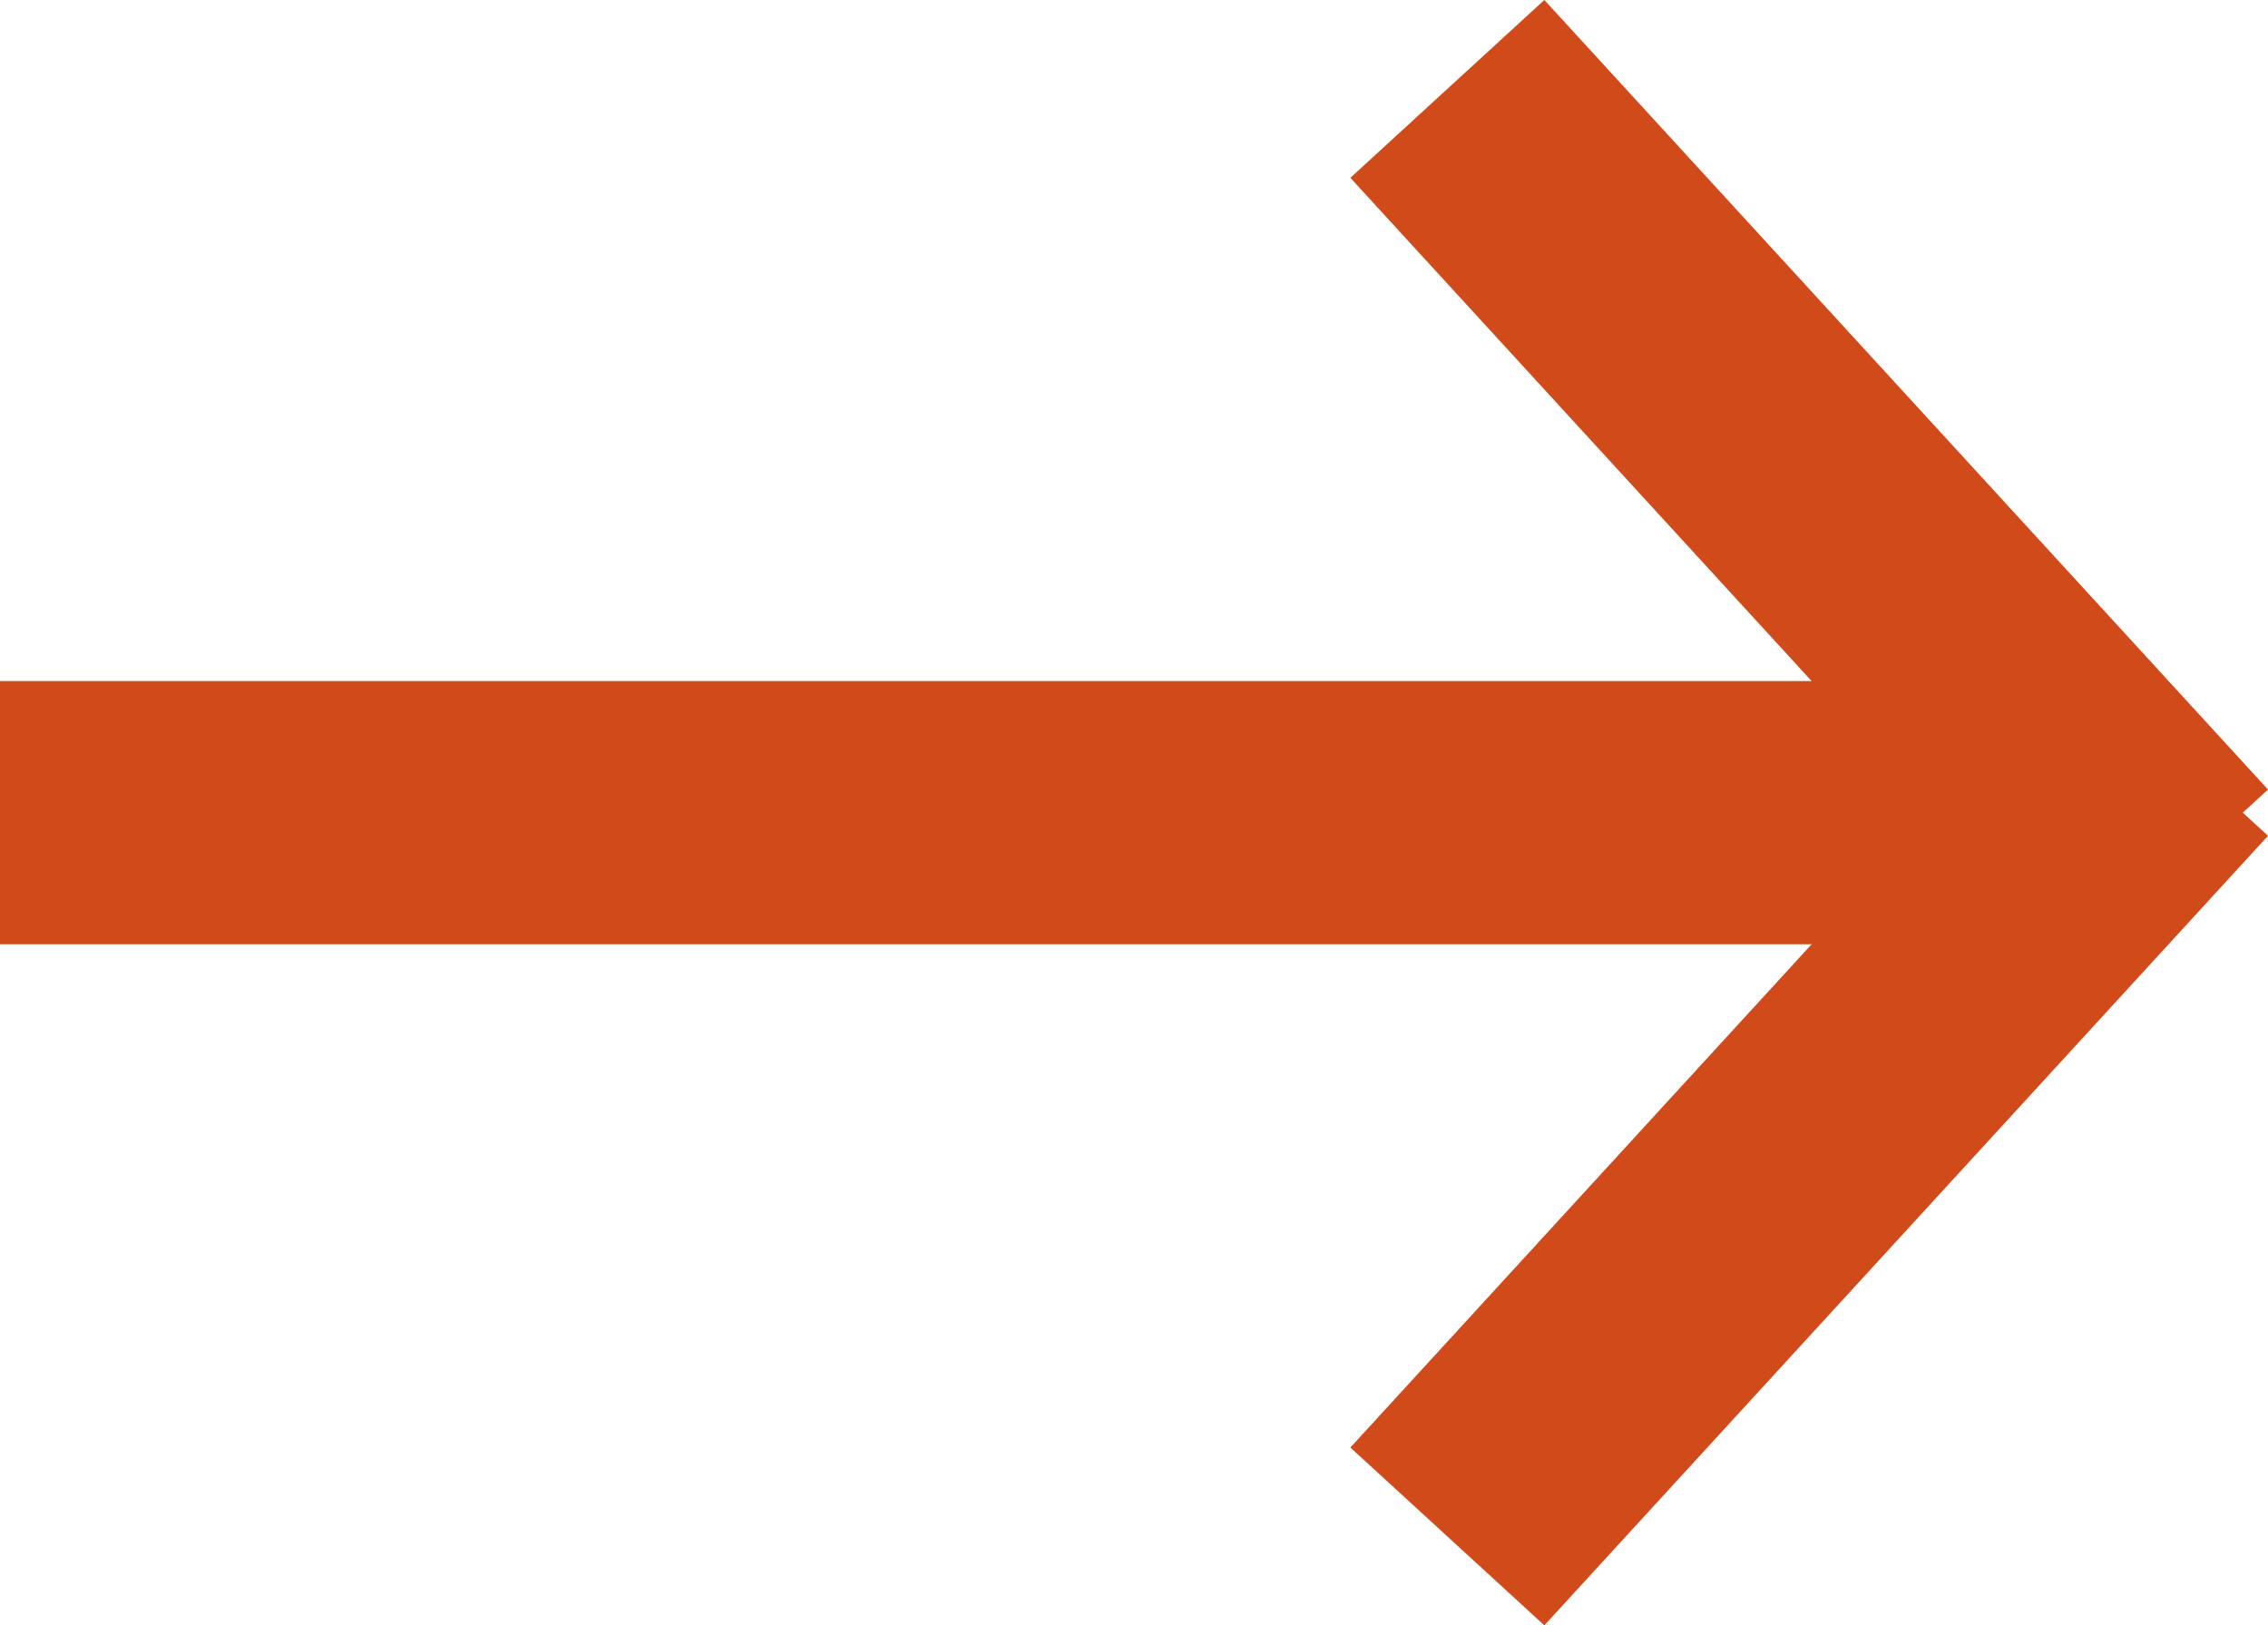 <svg xmlns="http://www.w3.org/2000/svg" width="34.474" height="24.703" viewBox="0 0 34.474 24.703">
  <g id="pil" transform="translate(0 1.351)">
    <line id="Line_12" data-name="Line 12" x2="32" transform="translate(0 11)" fill="none" stroke="#d14b1a" stroke-width="4"/>
    <line id="Line_13" data-name="Line 13" x2="11" y2="12" transform="translate(22)" fill="none" stroke="#d14b1a" stroke-width="4"/>
    <line id="Line_14" data-name="Line 14" y1="12" x2="11" transform="translate(22 10)" fill="none" stroke="#d14b1a" stroke-width="4"/>
  </g>
</svg>

